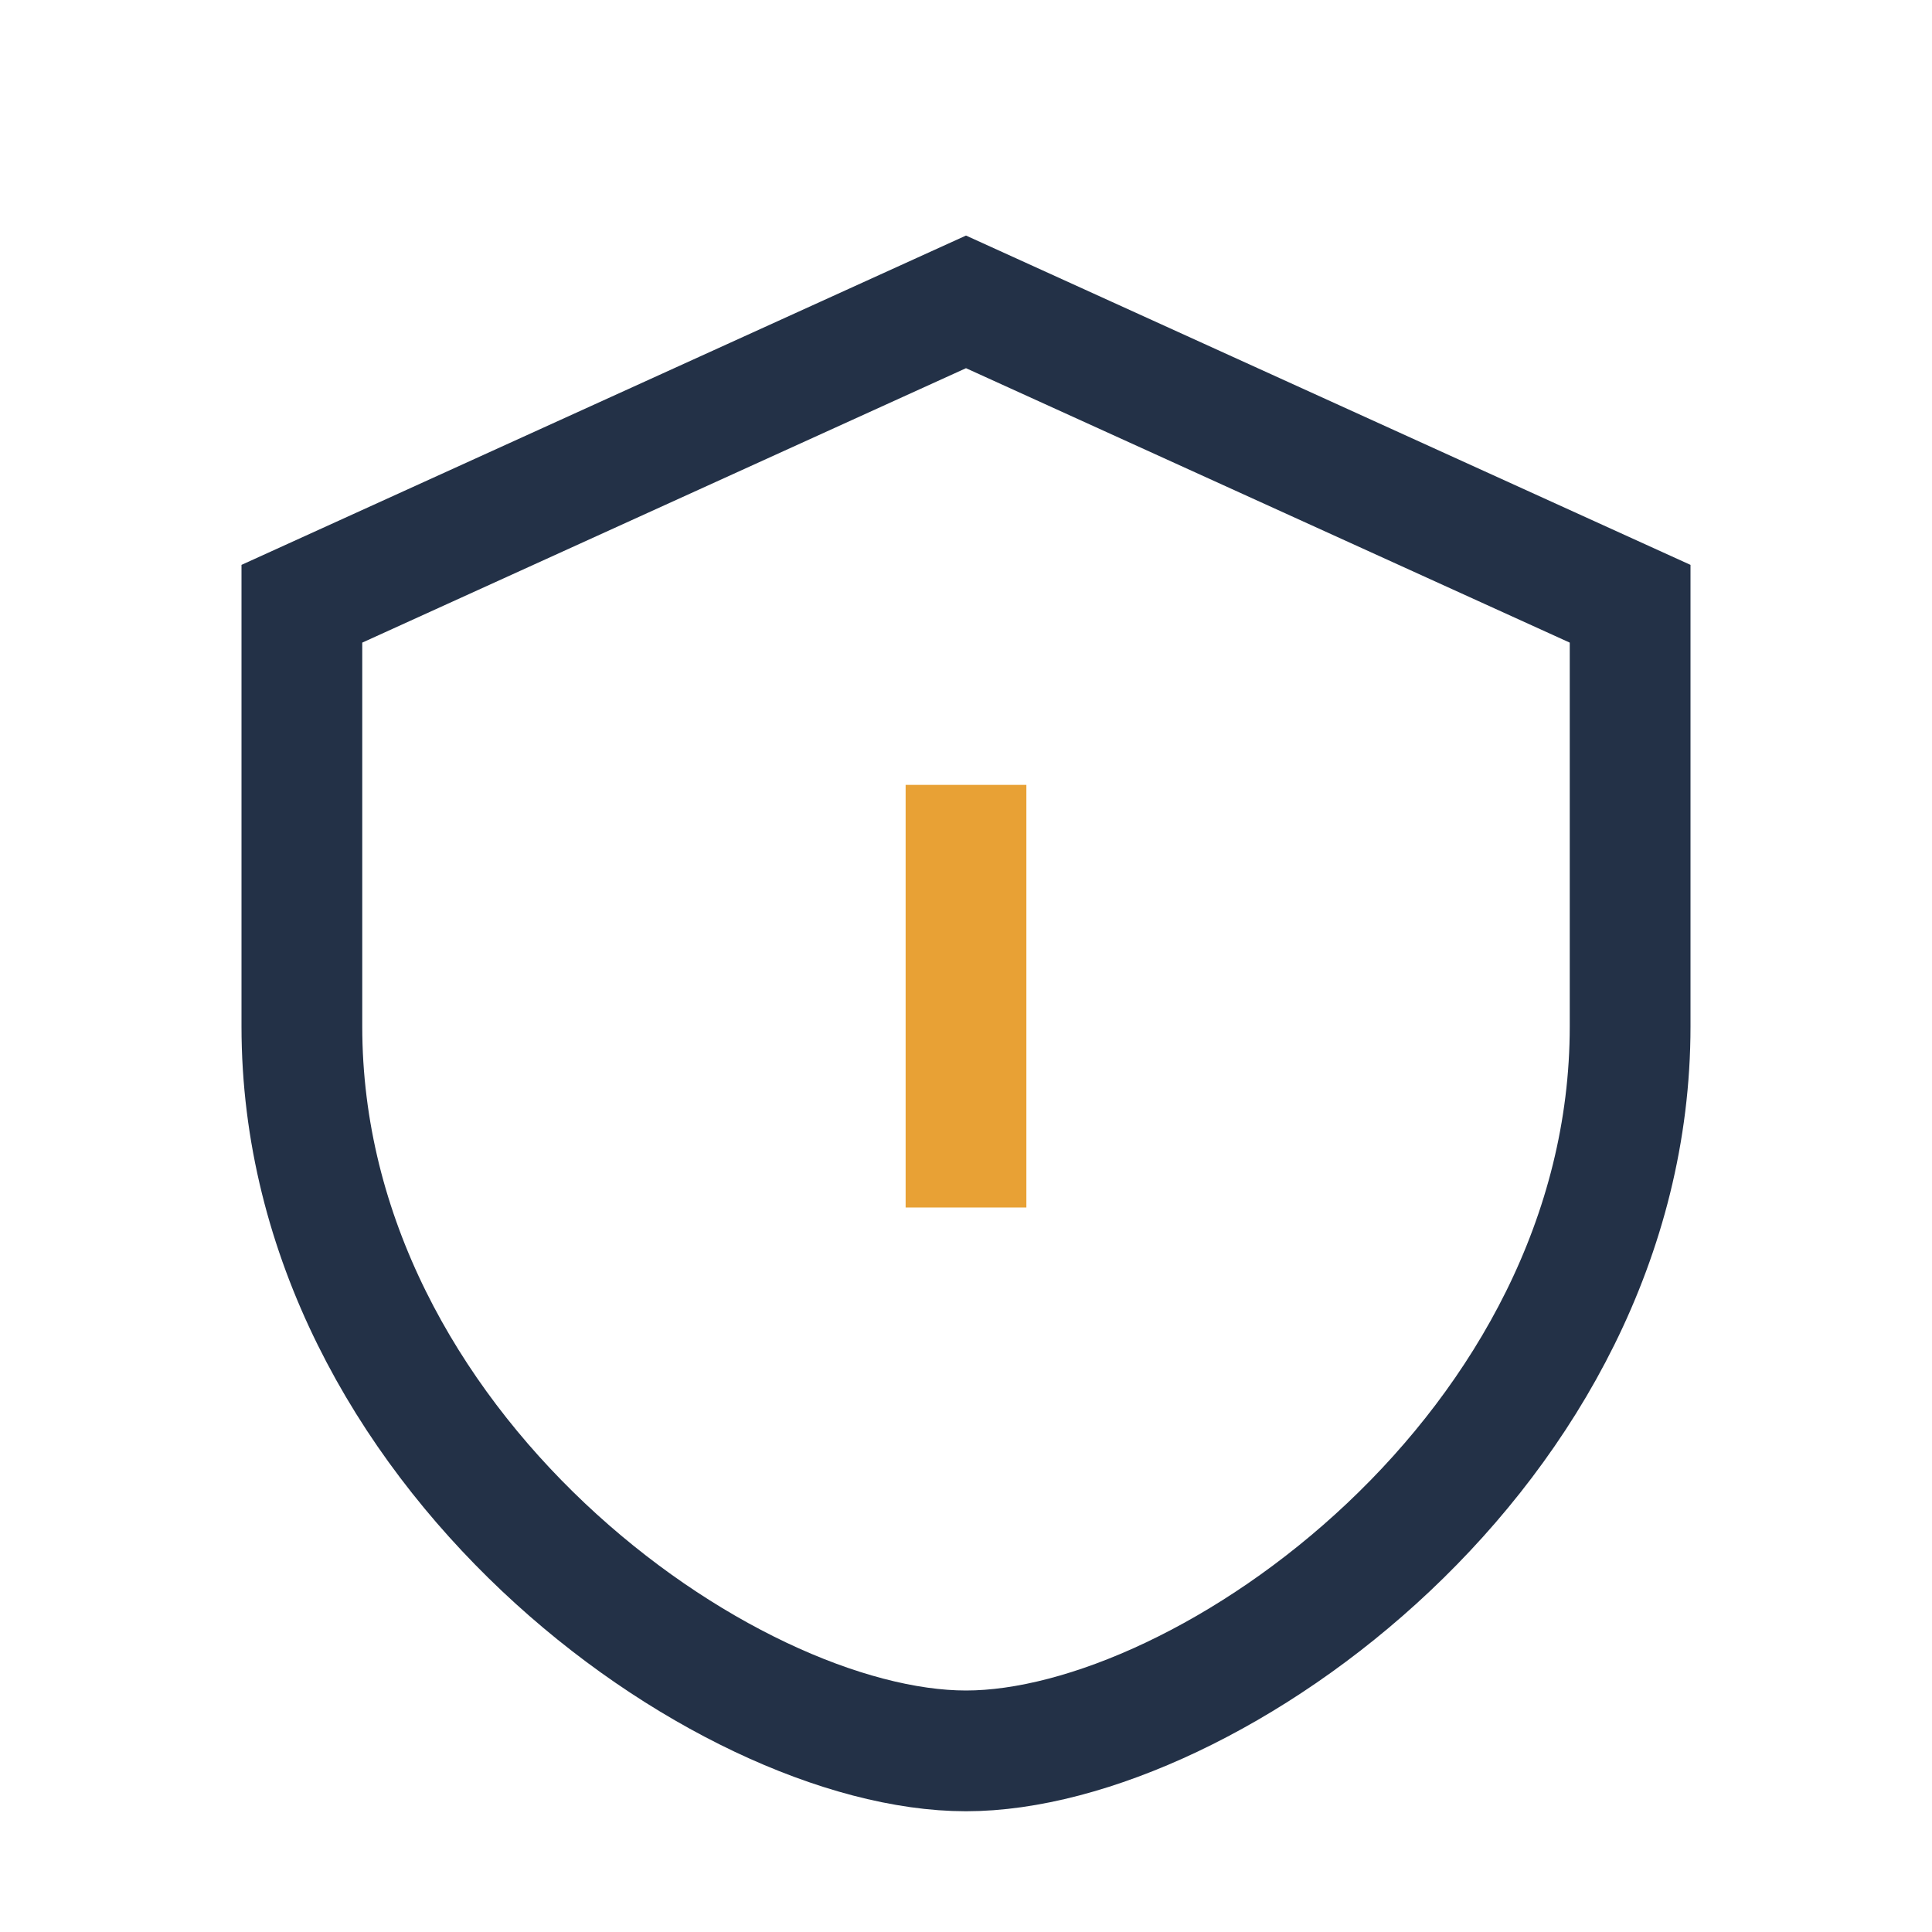<?xml version="1.0" encoding="UTF-8"?>
<svg xmlns="http://www.w3.org/2000/svg" width="32" height="32" viewBox="0 0 32 32"><path d="M16 5l11 5v7c0 7-7 12-11 12S5 24 5 17v-7z" fill="none" stroke="#233147" stroke-width="2"/><path d="M16 13v7" stroke="#e8a135" stroke-width="2"/></svg>